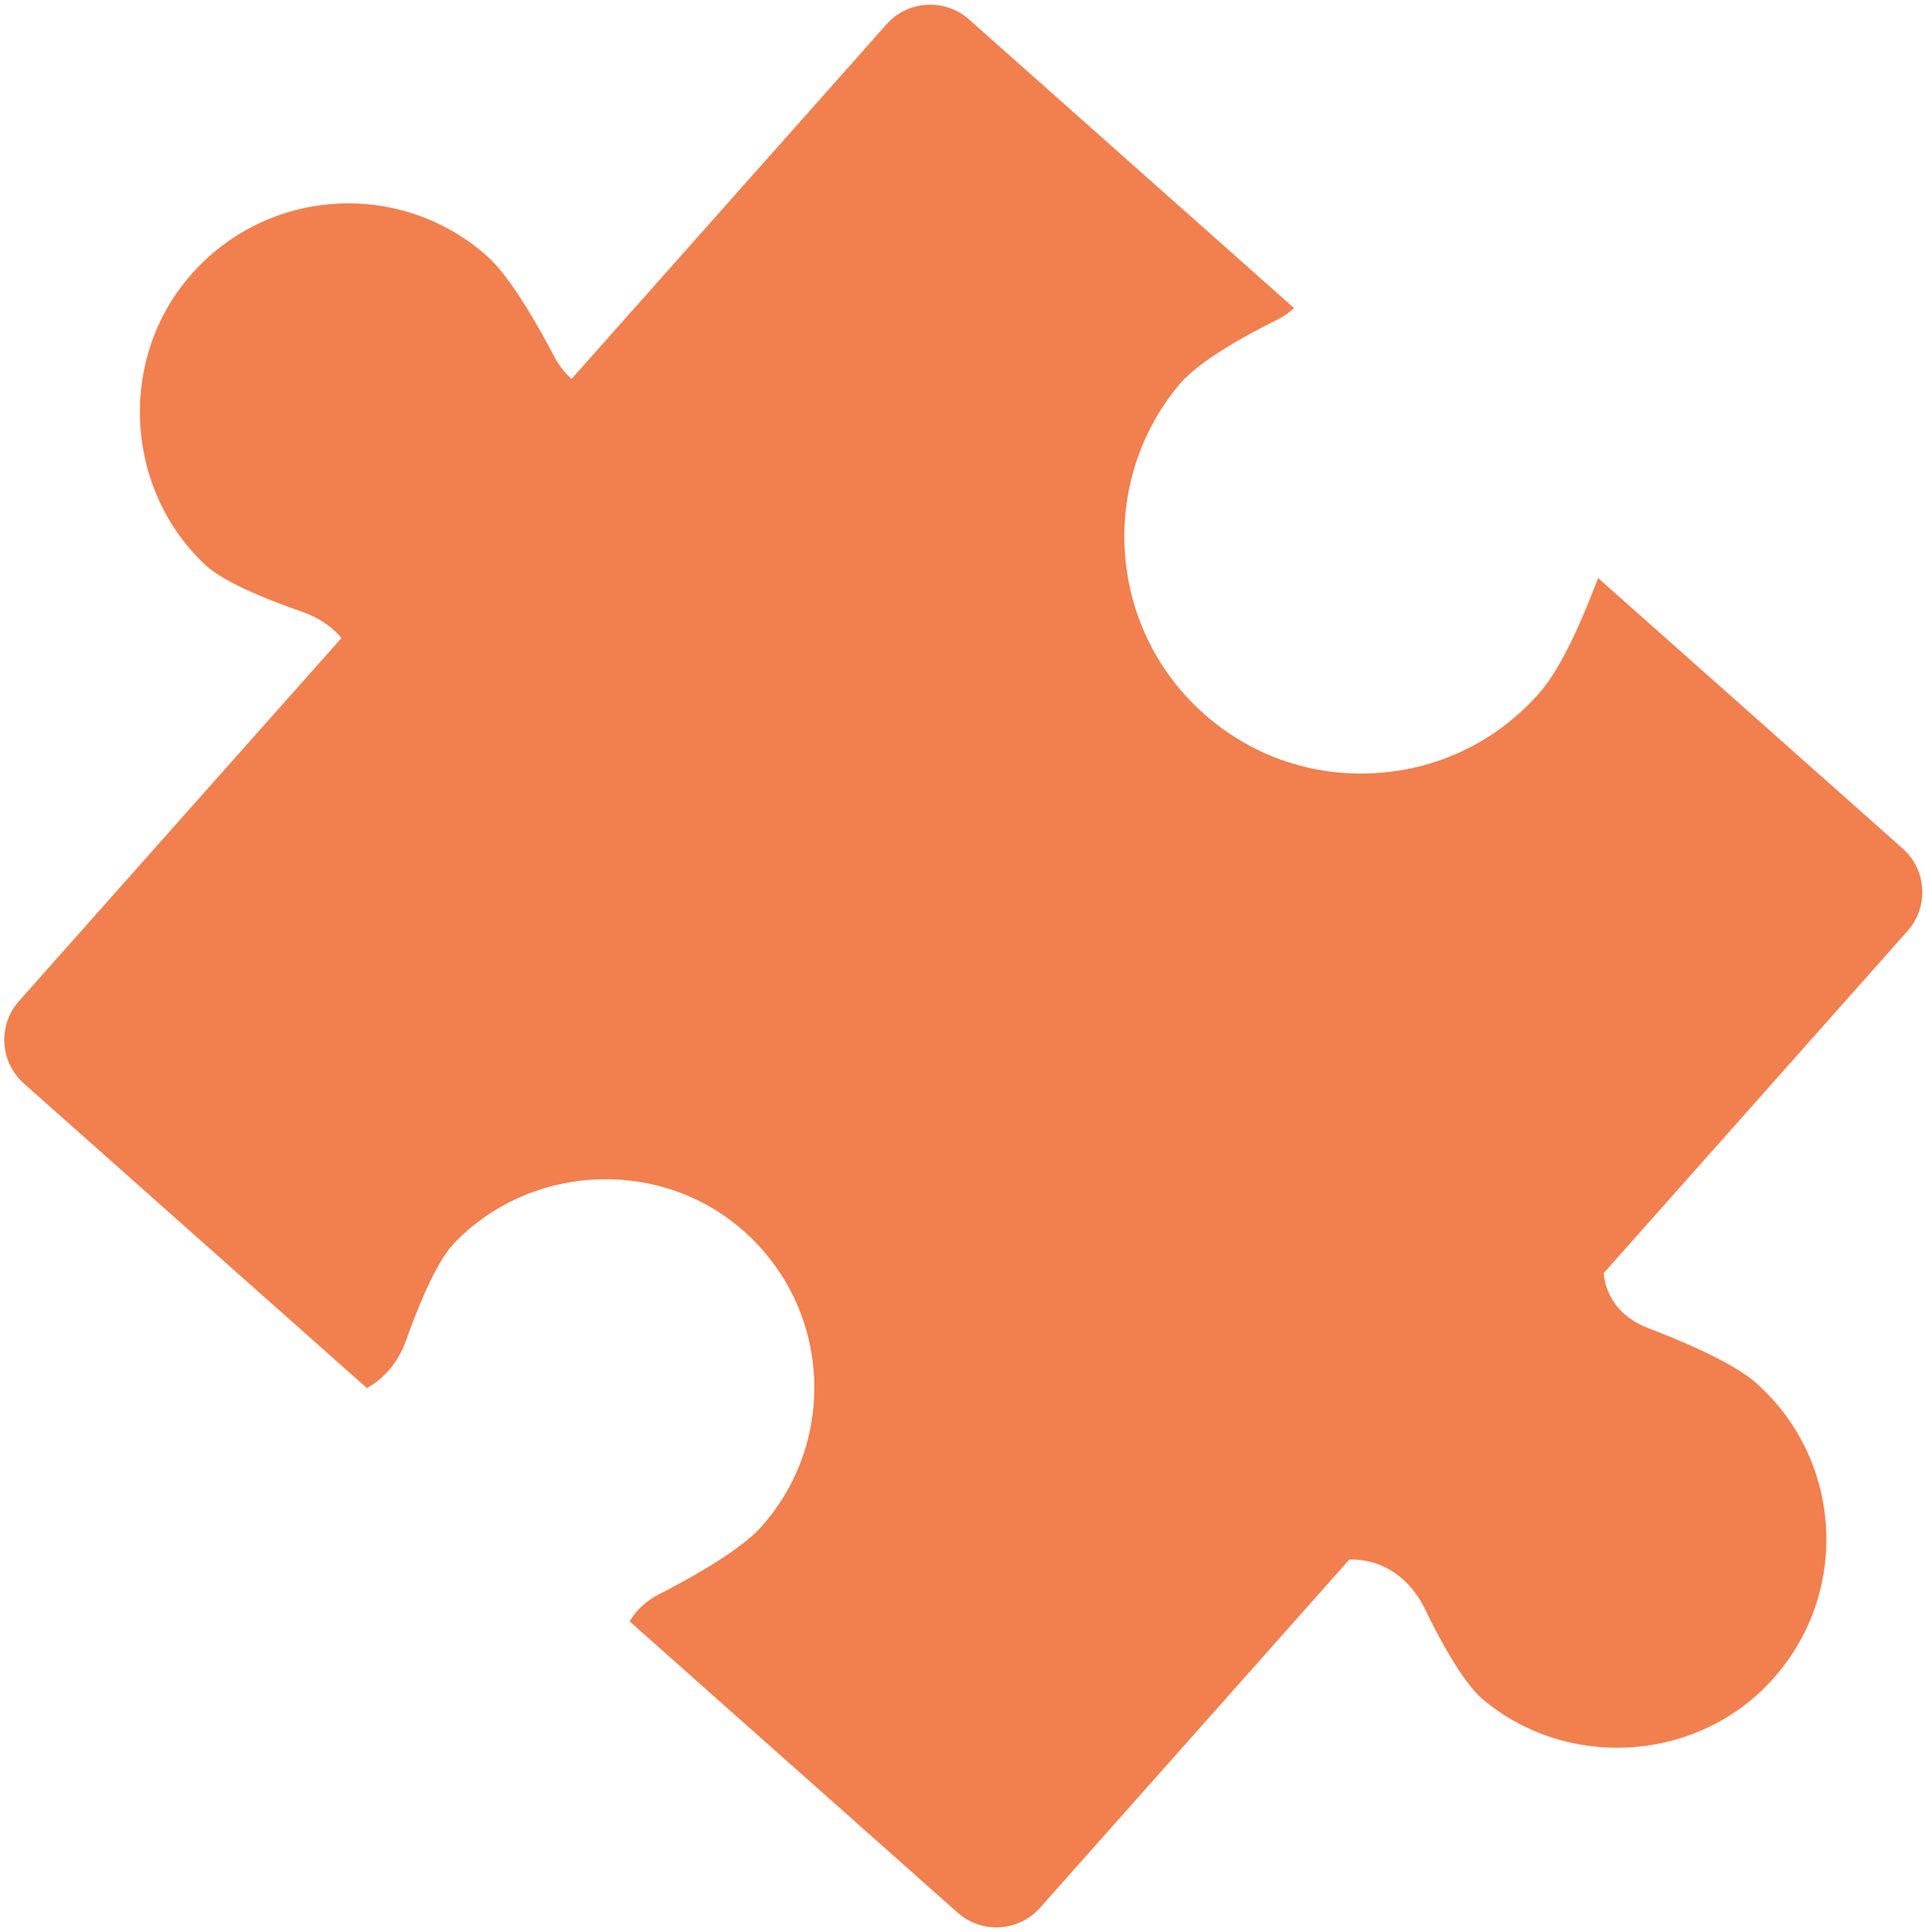 <svg width="332" height="333" viewBox="0 0 332 333" fill="none" xmlns="http://www.w3.org/2000/svg">
<path d="M265.424 119.381L265.208 119.629C257.771 128.003 247.505 132.865 236.308 133.32C225.116 133.776 214.481 129.749 206.368 121.985C190.935 107.218 189.555 82.783 203.226 66.354L203.537 65.993C207.03 62.06 214.629 57.844 220.39 55C221.391 54.506 222.272 53.838 223.059 53.105L167.032 3.349C162.875 -0.343 156.511 0.034 152.819 4.191L98.534 65.318C97.332 64.257 96.325 62.974 95.576 61.536C93.284 57.139 88.186 47.903 83.966 44.155C68.674 30.574 45.041 32.376 32.02 48.441C20.253 62.957 21.787 84.696 35.452 97.44C38.849 100.608 47.415 103.858 52.187 105.506C54.779 106.401 57.114 107.938 58.873 109.975L3.278 172.577C-0.414 176.734 -0.037 183.098 4.12 186.79L63.245 239.297C66.421 237.556 68.766 234.551 69.988 231.099C71.674 226.338 74.993 217.8 78.187 214.426C91.036 200.861 112.79 199.5 127.212 211.379C143.173 224.528 144.789 248.174 131.089 263.36C127.308 267.552 118.033 272.576 113.617 274.832C111.524 275.903 109.71 277.491 108.533 279.512L165.072 329.722C169.229 333.414 175.593 333.037 179.285 328.88L232.595 268.851C234.05 268.808 235.411 269.004 236.644 269.361C240.607 270.514 243.758 273.515 245.556 277.23C247.757 281.776 251.995 289.897 255.543 292.895C269.81 304.961 291.581 303.915 304.604 290.514C319.018 275.686 318.015 252.006 302.722 238.426C298.502 234.677 288.728 230.707 284.091 228.95C281.715 228.049 279.563 226.539 278.166 224.416C277.059 222.731 276.569 221.057 276.445 219.469L328.822 160.491C332.514 156.334 332.137 149.97 327.98 146.278L275.466 99.642C272.977 106.327 269.275 114.98 265.424 119.381Z" fill="#F27F4E"/>
</svg>
